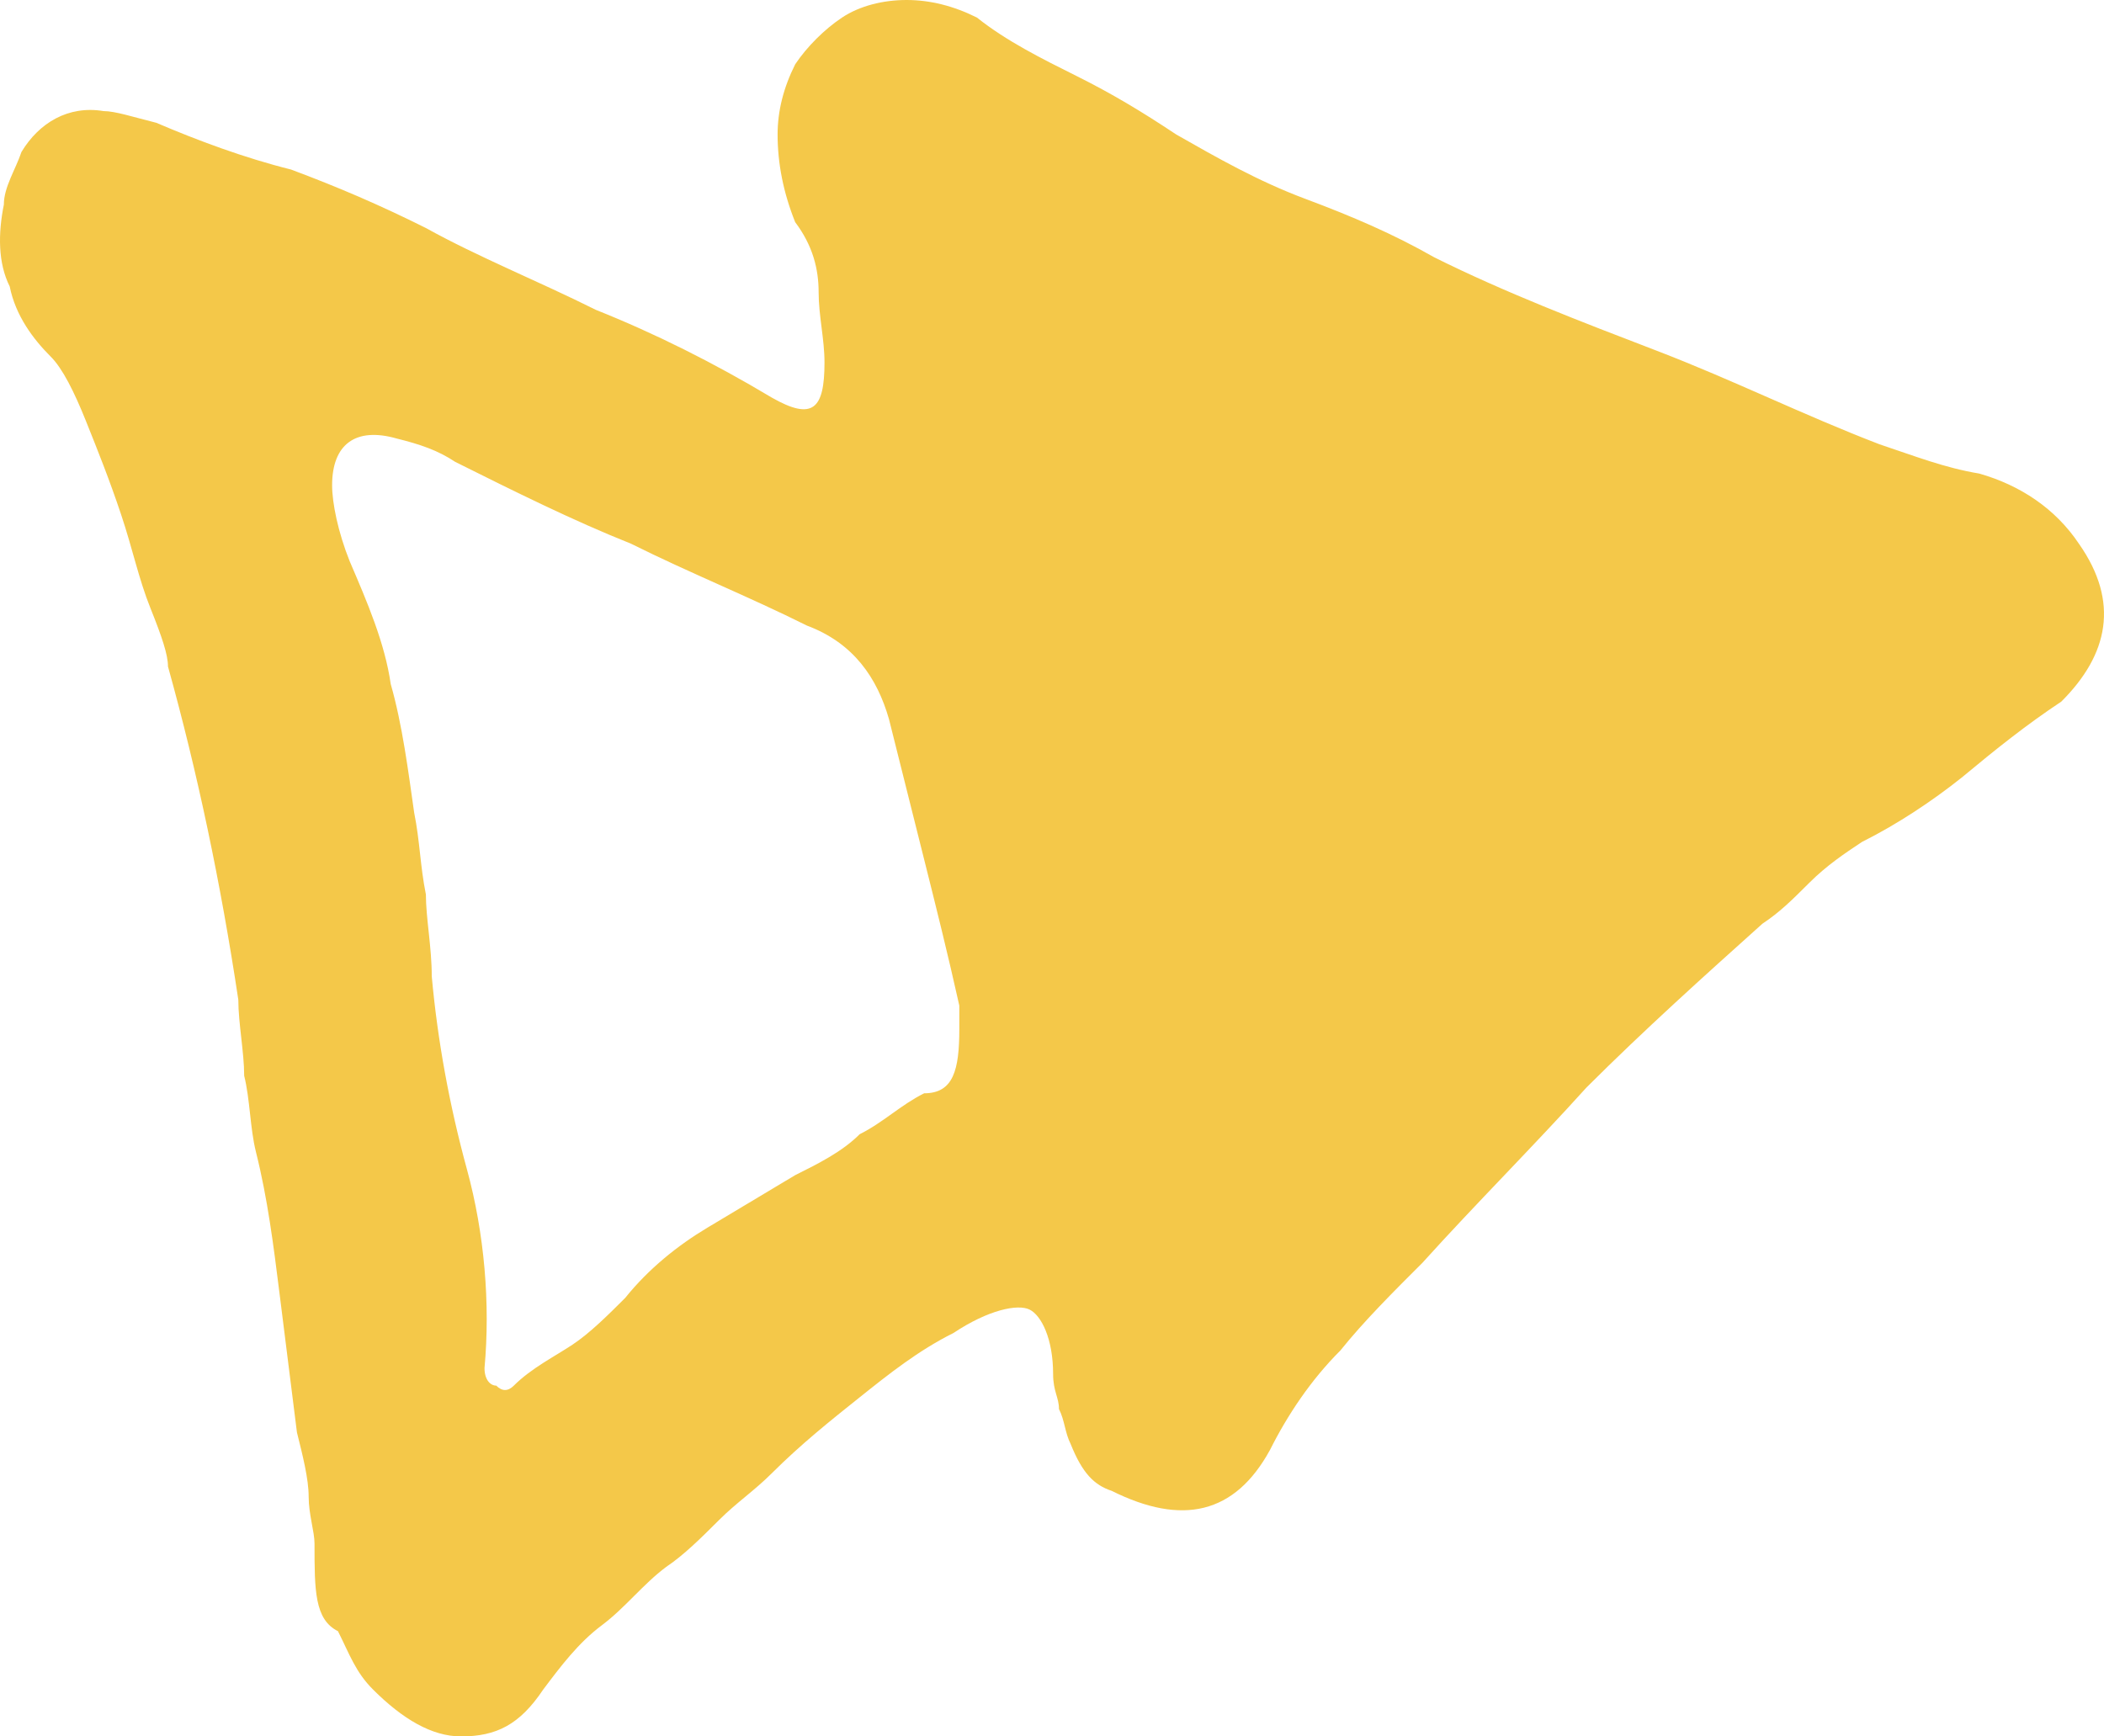<?xml version="1.0" encoding="UTF-8"?> <svg xmlns="http://www.w3.org/2000/svg" width="504" height="416" viewBox="0 0 504 416" fill="none"> <path d="M75.342 369.778C75.342 366.976 73.938 362.774 73.938 358.572C73.938 354.37 72.534 348.768 71.13 343.165C69.726 331.96 68.321 320.754 66.917 309.549C65.513 298.343 64.109 287.138 61.3 275.933C59.896 270.33 59.897 263.326 58.492 257.724C58.492 252.121 57.088 245.118 57.088 239.515C52.876 211.502 47.259 184.889 40.238 159.677C40.238 156.875 38.834 152.673 36.026 145.67C33.218 138.667 31.814 131.663 29.005 123.259C26.197 114.855 23.389 107.852 20.58 100.848C17.772 93.845 14.964 88.242 12.155 85.441C7.943 81.239 3.731 75.636 2.327 68.633C-0.482 63.03 -0.482 56.027 0.922 49.023C0.922 44.822 3.73 40.619 5.135 36.417C9.347 29.414 16.368 25.212 24.793 26.613C27.601 26.613 31.814 28.013 37.43 29.414C47.259 33.616 58.492 37.818 69.725 40.619C80.959 44.821 90.788 49.023 102.021 54.626C114.658 61.63 128.7 67.232 142.741 74.236C156.783 79.838 170.824 86.842 184.866 95.246C194.695 100.848 197.503 98.047 197.503 86.842C197.503 81.239 196.099 75.636 196.099 70.034C196.099 64.431 194.695 58.828 190.482 53.225C187.674 46.222 186.27 39.219 186.27 32.215C186.27 26.613 187.674 21.01 190.482 15.407C193.291 11.205 197.503 7.003 201.715 4.202C205.928 1.401 211.545 -2.55673e-05 217.161 -2.50763e-05C222.778 -2.45852e-05 228.395 1.401 234.011 4.202C241.032 9.805 249.456 14.007 257.881 18.209C266.306 22.411 273.327 26.613 281.752 32.215C291.581 37.818 301.41 43.421 312.643 47.623C323.876 51.825 333.705 56.027 343.534 61.63C360.384 70.034 378.638 77.037 396.892 84.04C415.146 91.044 431.996 99.448 450.25 106.451C458.675 109.252 465.695 112.054 474.12 113.455C483.949 116.256 492.374 121.859 497.991 130.263C507.82 144.269 505.012 156.875 493.779 168.081C485.354 173.684 478.333 179.286 469.908 186.29C462.887 191.892 454.462 197.495 446.037 201.697C441.825 204.498 437.612 207.3 433.4 211.502C429.187 215.704 426.379 218.505 422.167 221.306C408.125 233.912 394.084 246.519 380.042 260.525C367.405 274.532 353.363 288.539 340.726 302.545C333.705 309.549 326.685 316.552 321.068 323.556C314.047 330.559 308.431 338.963 304.218 347.367C295.794 362.774 283.156 365.576 266.306 357.172C262.094 355.771 259.285 352.97 256.477 345.966C255.073 343.165 255.073 340.364 253.669 337.562C253.669 334.761 252.265 333.36 252.265 329.158C252.265 320.754 249.457 315.151 246.648 313.751C243.84 312.35 236.819 313.751 228.394 319.353C219.969 323.555 212.949 329.158 205.928 334.761C198.907 340.364 191.887 345.966 184.866 352.97C180.653 357.172 176.441 359.973 172.228 364.175C168.016 368.377 163.803 372.579 159.591 375.38C153.974 379.582 149.762 385.185 144.145 389.387C138.529 393.589 134.316 399.192 130.104 404.795C124.487 413.199 118.871 416 110.446 416C103.425 416 96.404 411.798 89.383 404.795C85.171 400.593 83.767 396.39 80.959 390.788C75.342 387.986 75.342 380.983 75.342 369.778ZM229.798 246.519L229.798 240.916C226.99 228.31 224.182 217.104 221.373 205.899C218.565 194.694 215.757 183.488 212.949 172.283C210.141 162.478 204.524 154.074 193.29 149.872C179.249 142.869 165.207 137.266 151.166 130.263C137.124 124.66 123.083 117.656 109.042 110.653C104.829 107.852 100.617 106.451 95 105.05C85.171 102.249 79.555 106.451 79.555 116.256C79.555 120.458 80.959 127.461 83.767 134.465C87.98 144.269 92.192 154.074 93.596 163.879C96.404 173.683 97.809 184.889 99.213 194.693C100.617 201.697 100.617 207.3 102.021 214.303C102.021 219.906 103.425 226.909 103.425 233.912C104.829 249.32 107.638 264.727 111.85 280.135C116.062 295.542 117.466 312.35 116.062 327.757C116.062 330.559 117.467 331.96 118.871 331.96C120.275 333.36 121.679 333.36 123.083 331.96C127.295 327.758 132.912 324.956 137.124 322.155C141.337 319.354 145.55 315.151 149.762 310.949C155.379 303.946 162.399 298.343 169.42 294.141C176.441 289.939 183.462 285.737 190.482 281.535C196.099 278.734 201.716 275.933 205.928 271.731C211.545 268.929 215.757 264.727 221.373 261.926C228.394 261.926 229.798 256.323 229.798 246.519Z" fill="#F4C849"></path> </svg> 